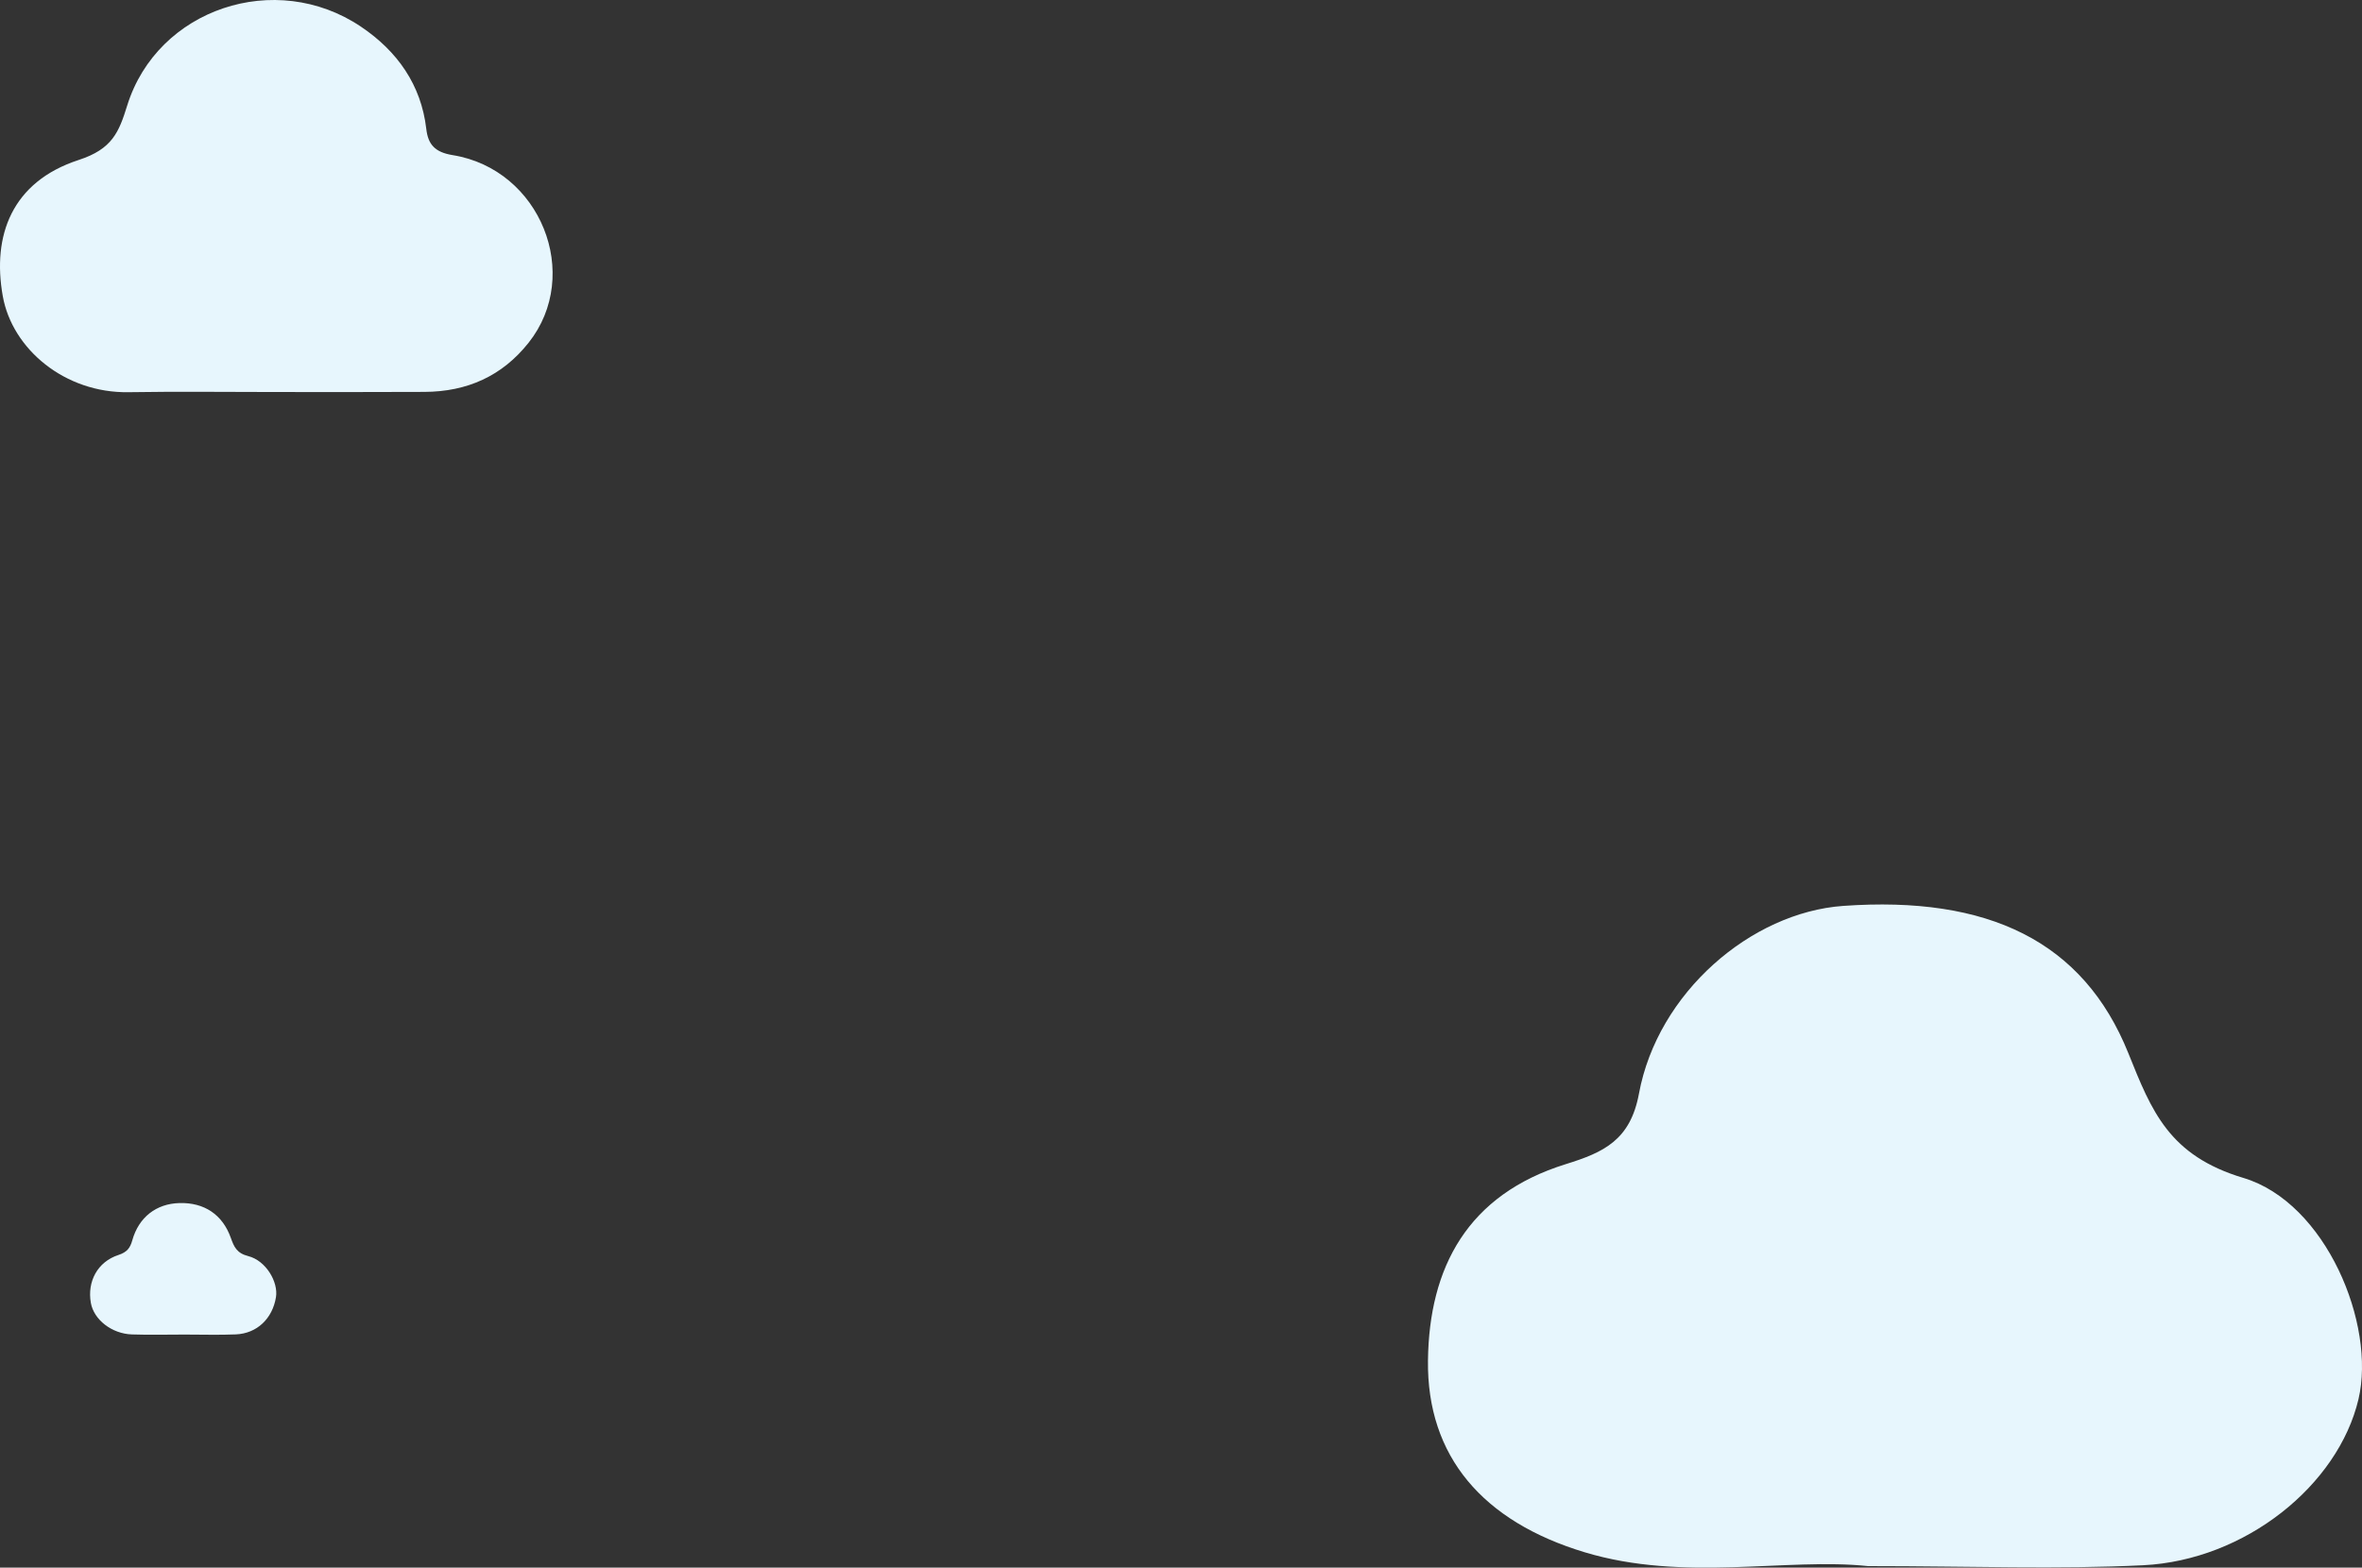 <svg xmlns="http://www.w3.org/2000/svg" viewBox="0 0 1116.07 740.9"><rect x="0" y="0" width="1116.07" height="740.9" fill="#333333" stroke="none"/><defs><style>.cls-1{fill:#e7f6fd}</style></defs><g id="Layer_2" data-name="Layer 2"><g id="Layer_1-2" data-name="Layer 1"><path class="cls-1" d="M130.62 185.28c-23.28 0-46.58-.3-69.86.08-30.09.5-55-20.36-59.45-45.43-5.08-28.48 4.18-54 35.88-64.33 15.89-5.18 19-13.12 22.94-25.81 14.28-45.69 70.09-64.31 110.4-37.2 17.25 11.6 28.47 27.55 30.89 48.31.85 7.4 4.09 11.05 12.44 12.41 41.57 6.69 61.42 56.54 35.89 88.69-12.48 15.73-29 23.14-49.27 23.22-23.28.13-46.57.06-69.86.06zM882.72 740.18c-38.7-4.09-86.94 7.64-133.9-6.53-48.19-14.53-74.65-45.33-74.09-90.67.55-43.9 18.59-78.35 65.18-92.8 17.81-5.53 30.44-11.29 34.51-33.29 8.84-47.8 53-85.64 96.51-88.74 68.43-4.88 113.44 16.62 134.75 69.65 11 27.4 19.18 48.38 54.37 58.92 39 11.69 62.69 69.21 54.36 104.56-9.59 40.67-53.48 76.1-101.72 78.49-40.31 2-80.8.41-129.97.41zM87.33 630.74c-8.35 0-16.7.22-25-.06-9.55-.32-18-7-19.4-14.9-1.79-10.08 3.13-19.41 13-22.64 4.13-1.34 5.58-3.37 6.58-6.95 3.07-10.92 11.32-17.3 22.28-17.6 11.68-.32 20.37 5.42 24.28 16.47 1.48 4.17 2.79 7.23 8.22 8.6 8.31 2.09 14.31 12.19 13.1 19.46-1.66 10.07-8.94 17.09-18.92 17.54-8.03.34-16.09.07-24.14.08z"/></g></g></svg>